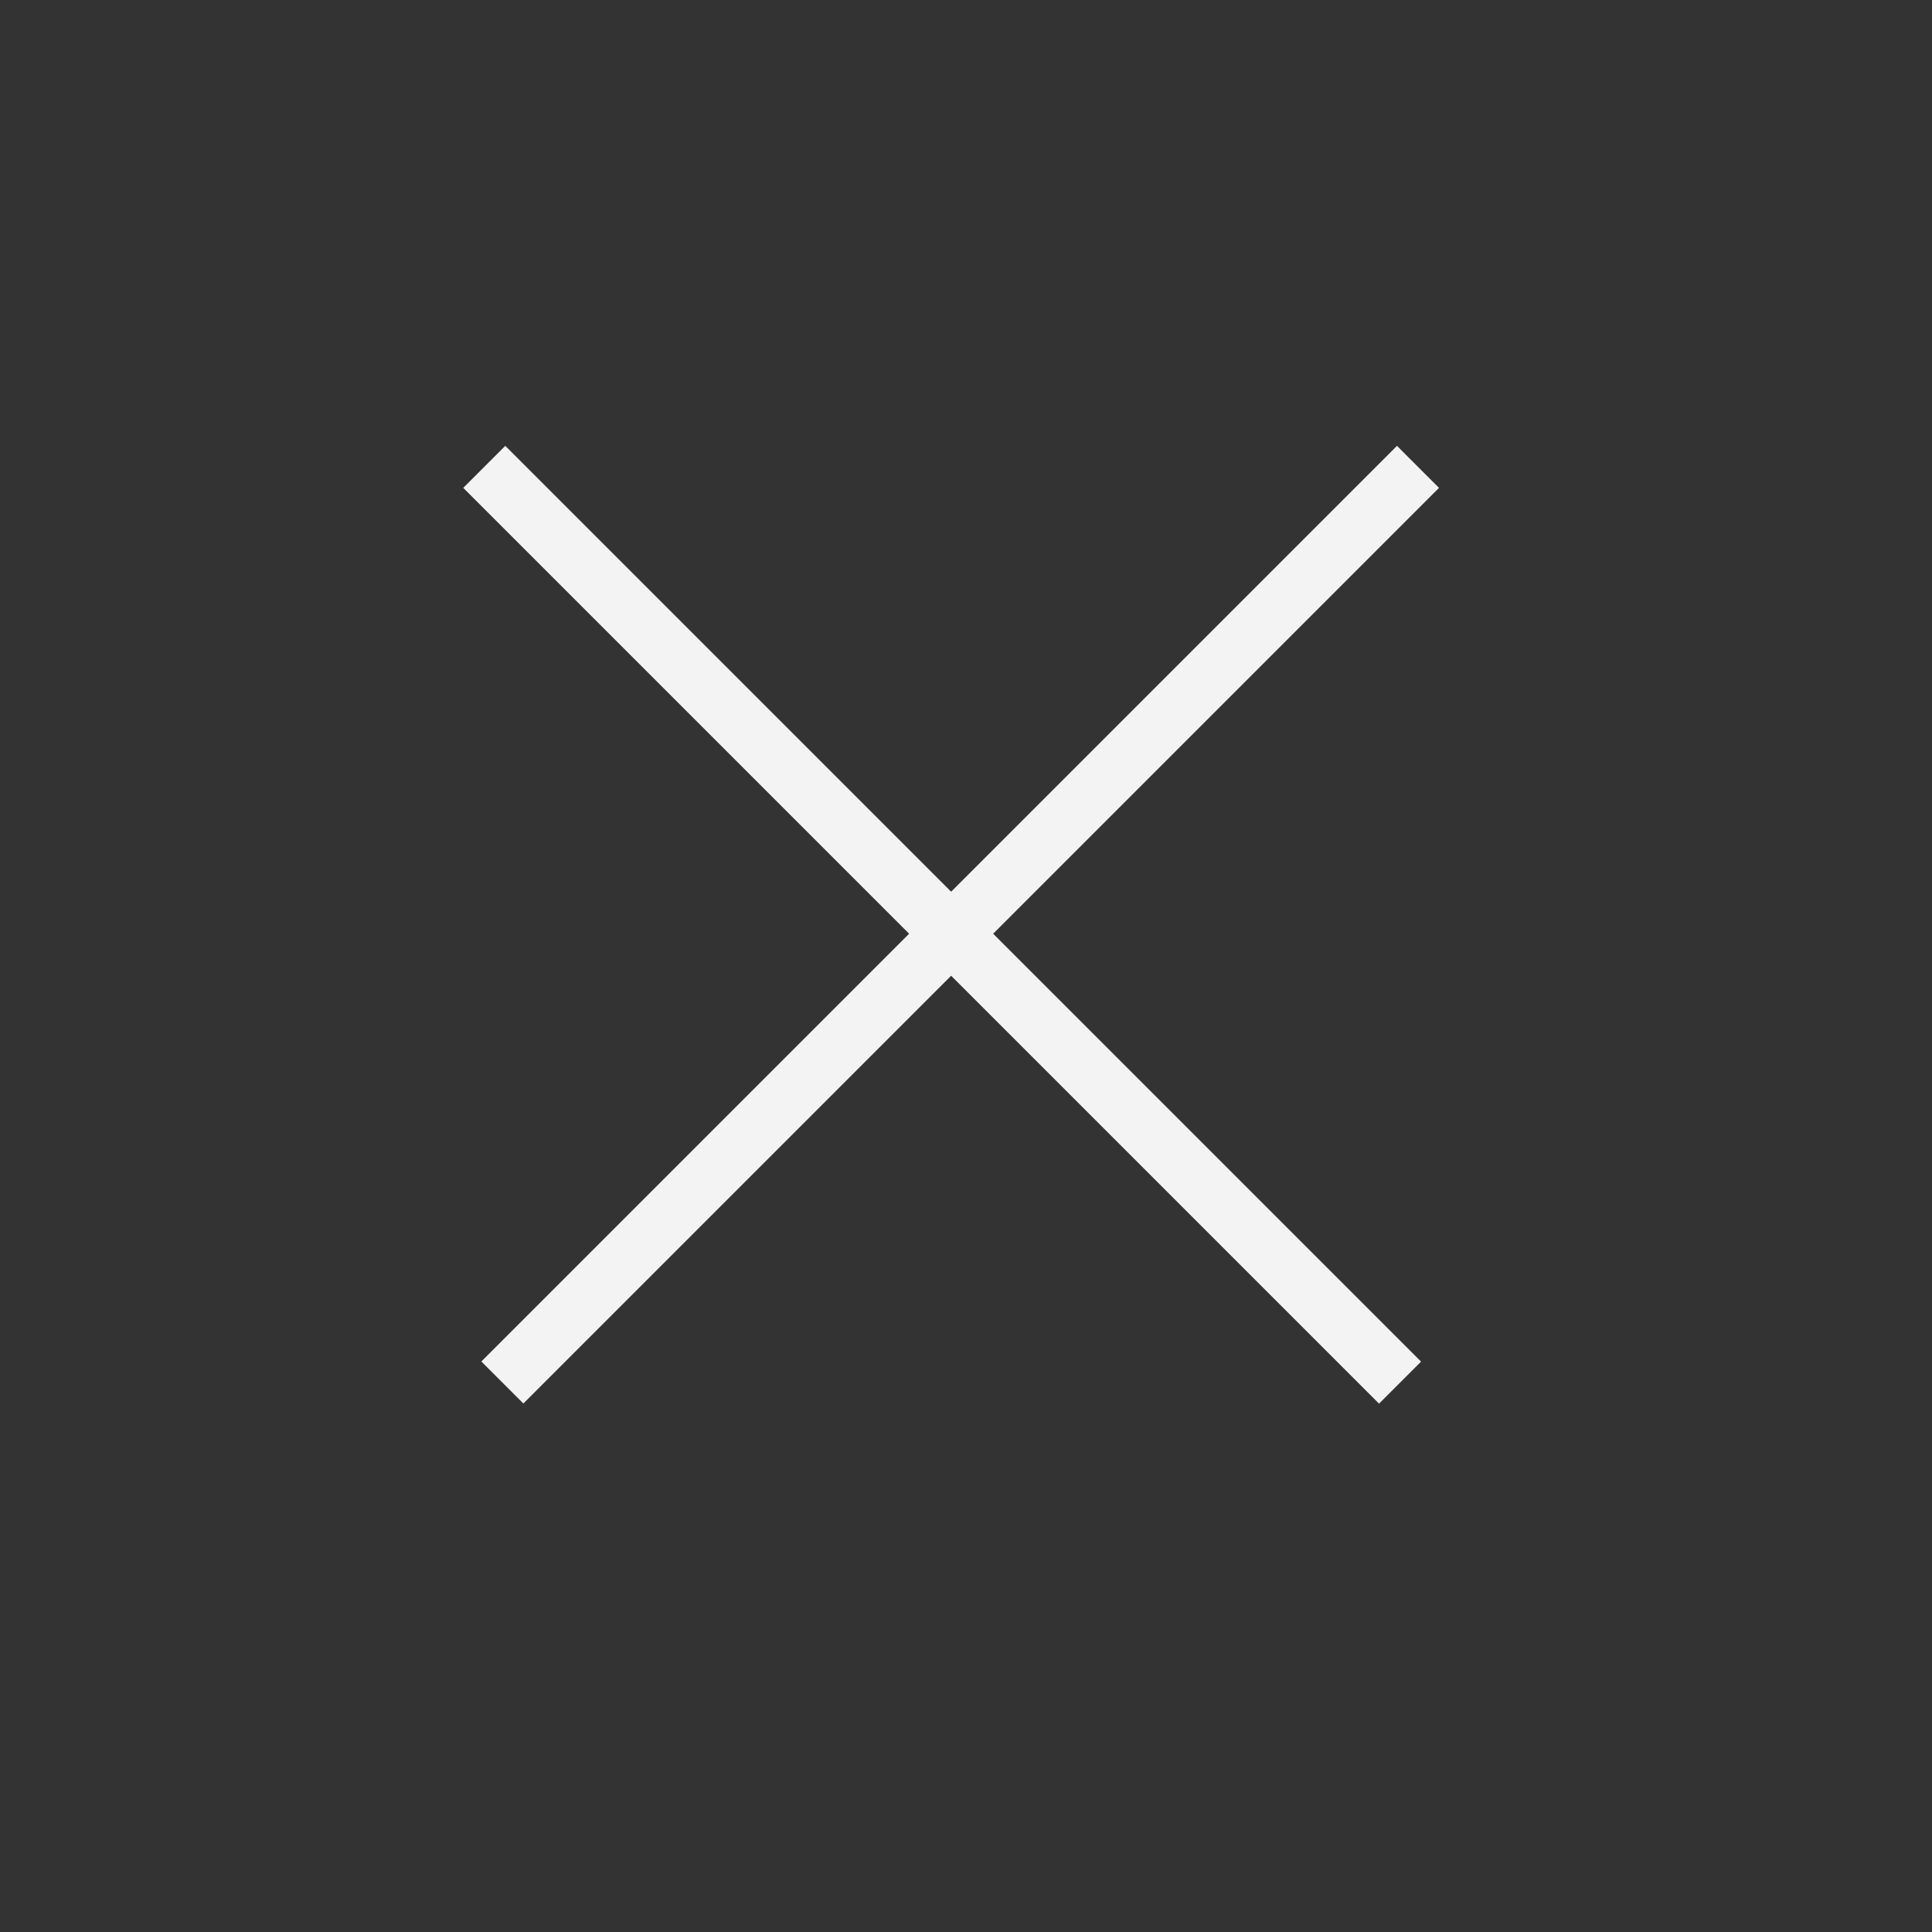 <?xml version="1.0" encoding="UTF-8"?> <svg xmlns="http://www.w3.org/2000/svg" width="65" height="65" viewBox="0 0 65 65" fill="none"><rect x="0" y="0" width="65" height="65" fill="#333333" stroke="none"/><rect x="17" y="15" width="43.572" height="2" transform="rotate(45 17 15)" fill="#F3F3F3"></rect><rect width="43.572" height="2" transform="matrix(-0.707 0.707 0.707 0.707 47 15)" fill="#F3F3F3"></rect></svg> 
